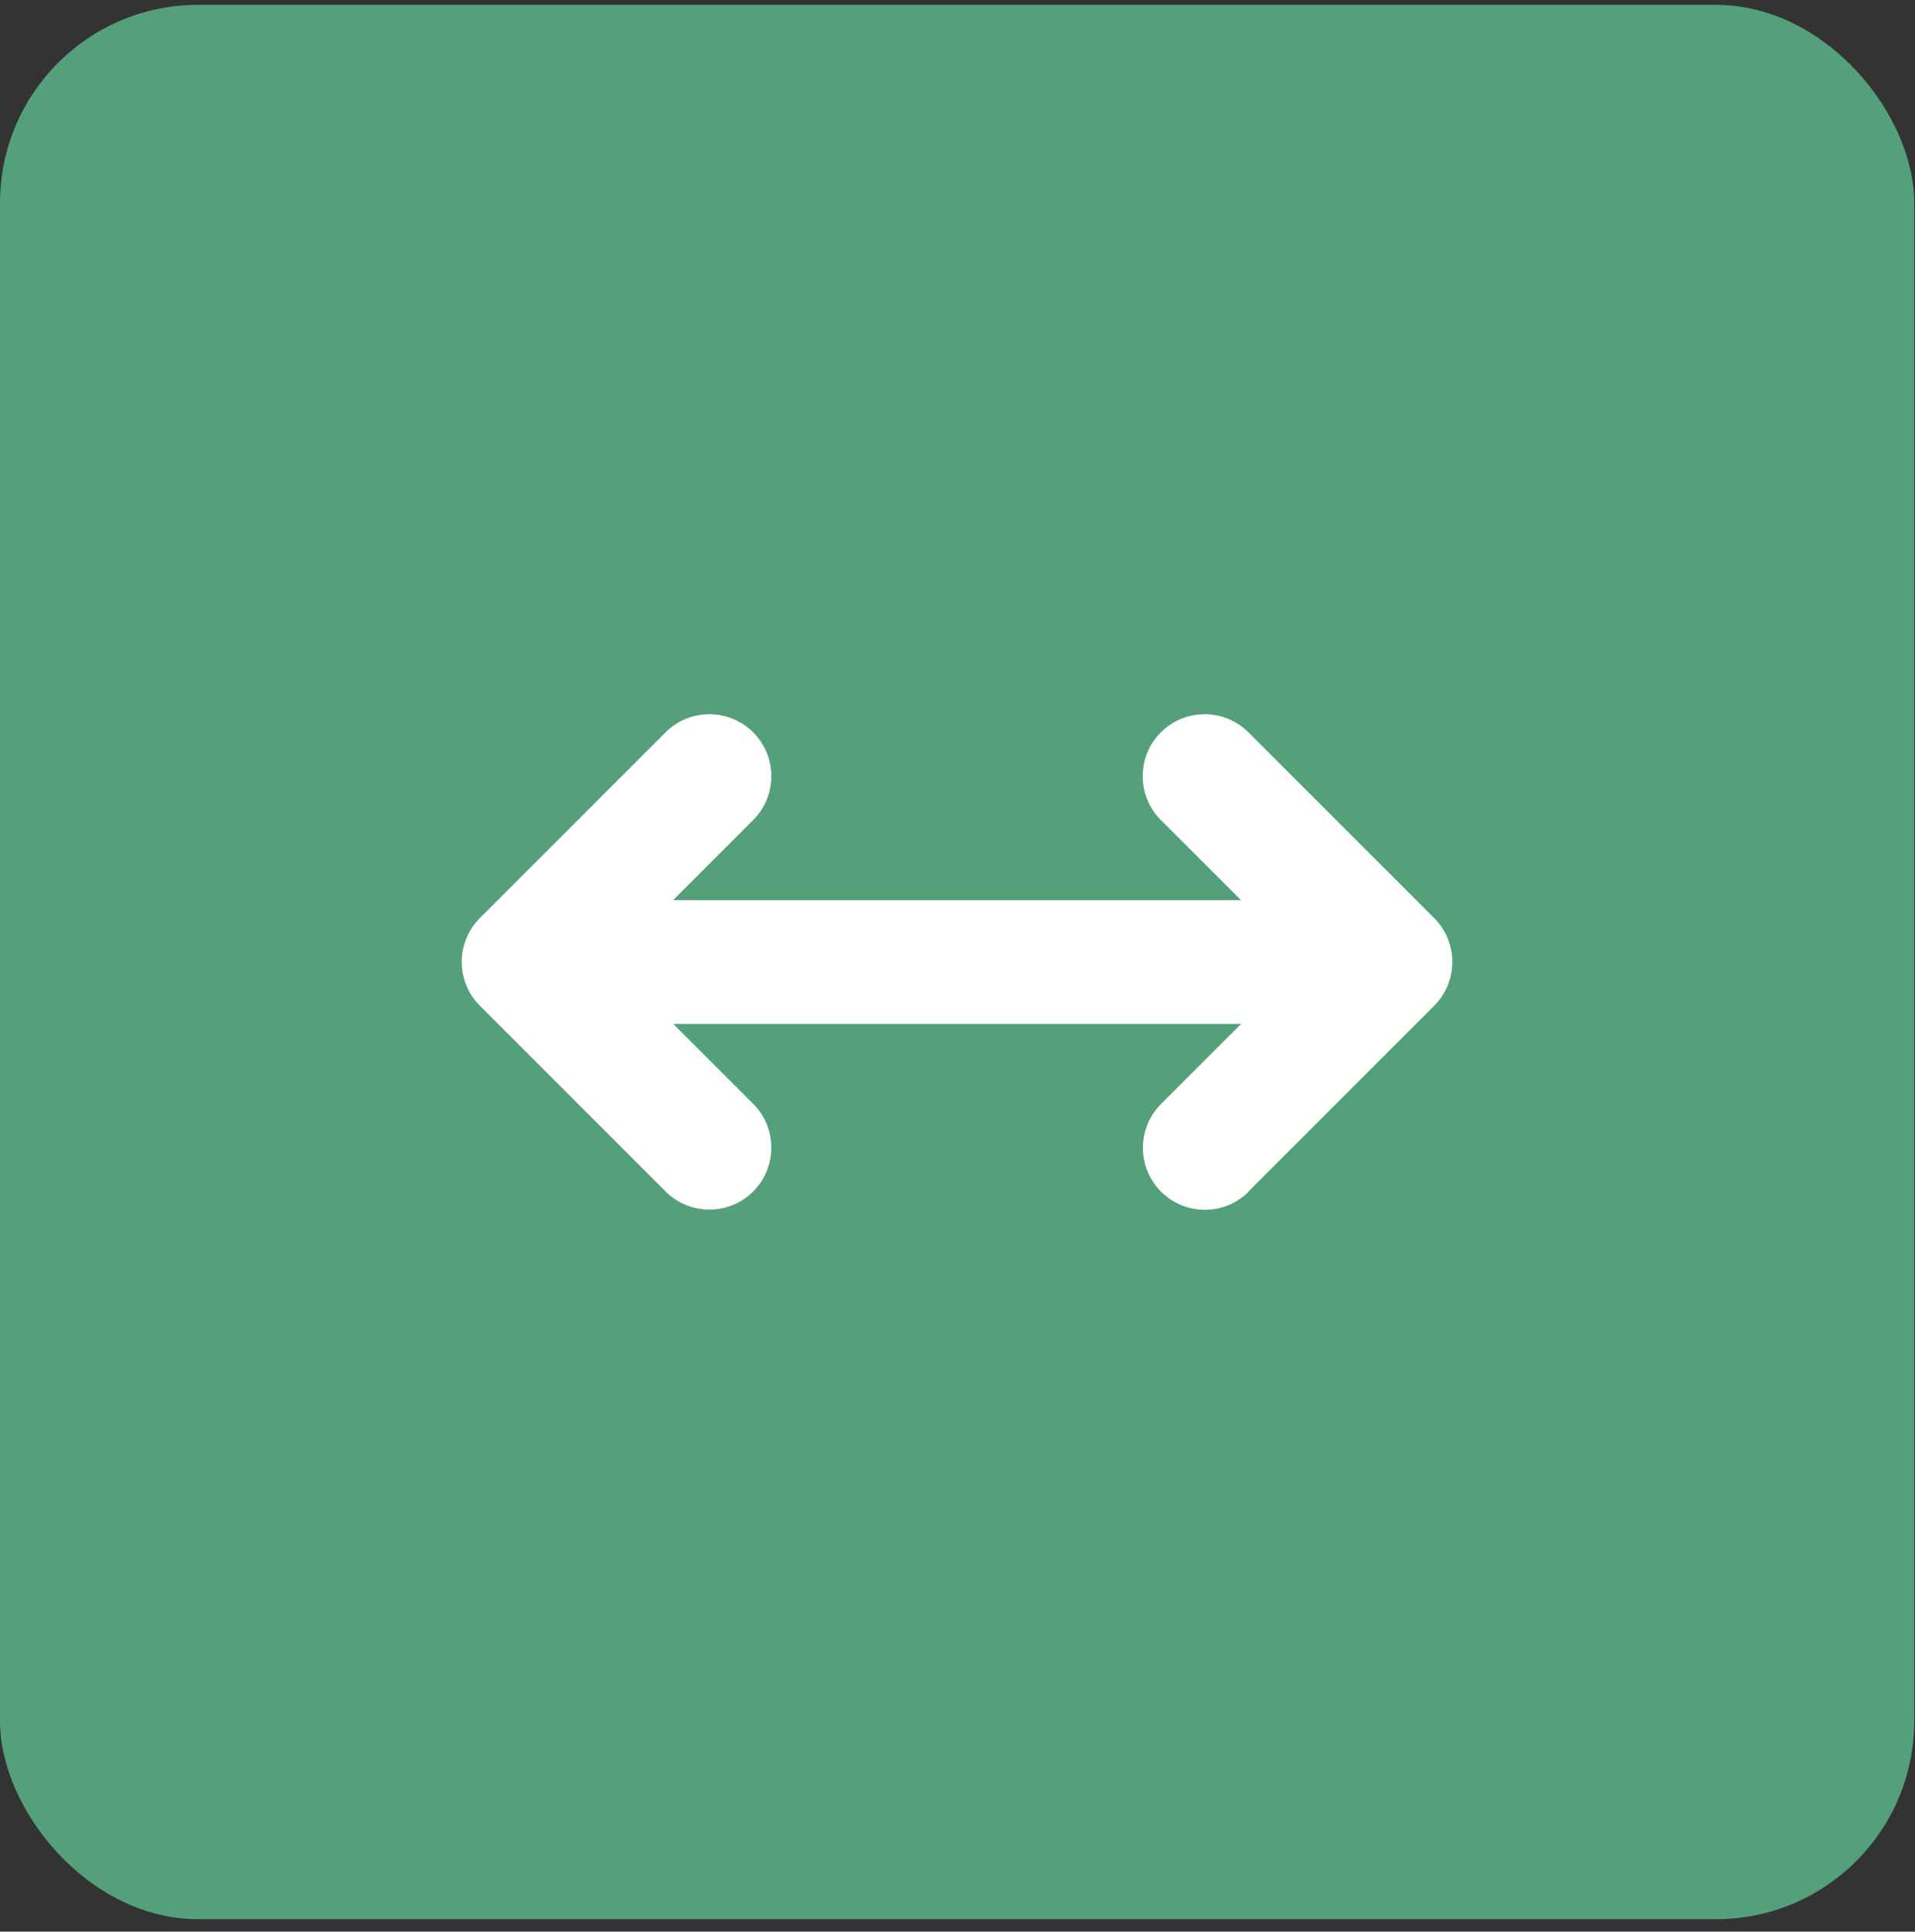 <svg xmlns="http://www.w3.org/2000/svg" fill="none" viewBox="0 0 116 117" height="117" width="116">
<rect x="0" y="0" width="116" height="117" fill="#333333" stroke="none"/>
<rect fill="#53A07A" rx="12" height="115.953" width="115.953" y="0.292"></rect>
<g clip-path="url(#clip0_72_1143)">
<path fill="white" d="M75.625 72.167L86.875 60.917C88.34 59.452 88.34 57.073 86.875 55.608L75.625 44.358C74.16 42.894 71.781 42.894 70.316 44.358C68.852 45.823 68.852 48.202 70.316 49.667L75.168 54.519H40.773L45.625 49.667C47.09 48.202 47.09 45.823 45.625 44.358C44.16 42.894 41.781 42.894 40.316 44.358L29.066 55.608C27.602 57.073 27.602 59.452 29.066 60.917L40.316 72.167C41.781 73.632 44.16 73.632 45.625 72.167C47.09 70.702 47.09 68.323 45.625 66.858L40.785 62.019H75.18L70.328 66.87C68.863 68.335 68.863 70.714 70.328 72.179C71.793 73.644 74.172 73.644 75.637 72.179L75.625 72.167Z"></path>
</g>
<defs>
<clipPath id="clip0_72_1143">
<rect transform="translate(27.977 28.269)" fill="white" height="60" width="60"></rect>
</clipPath>
</defs>
</svg>
